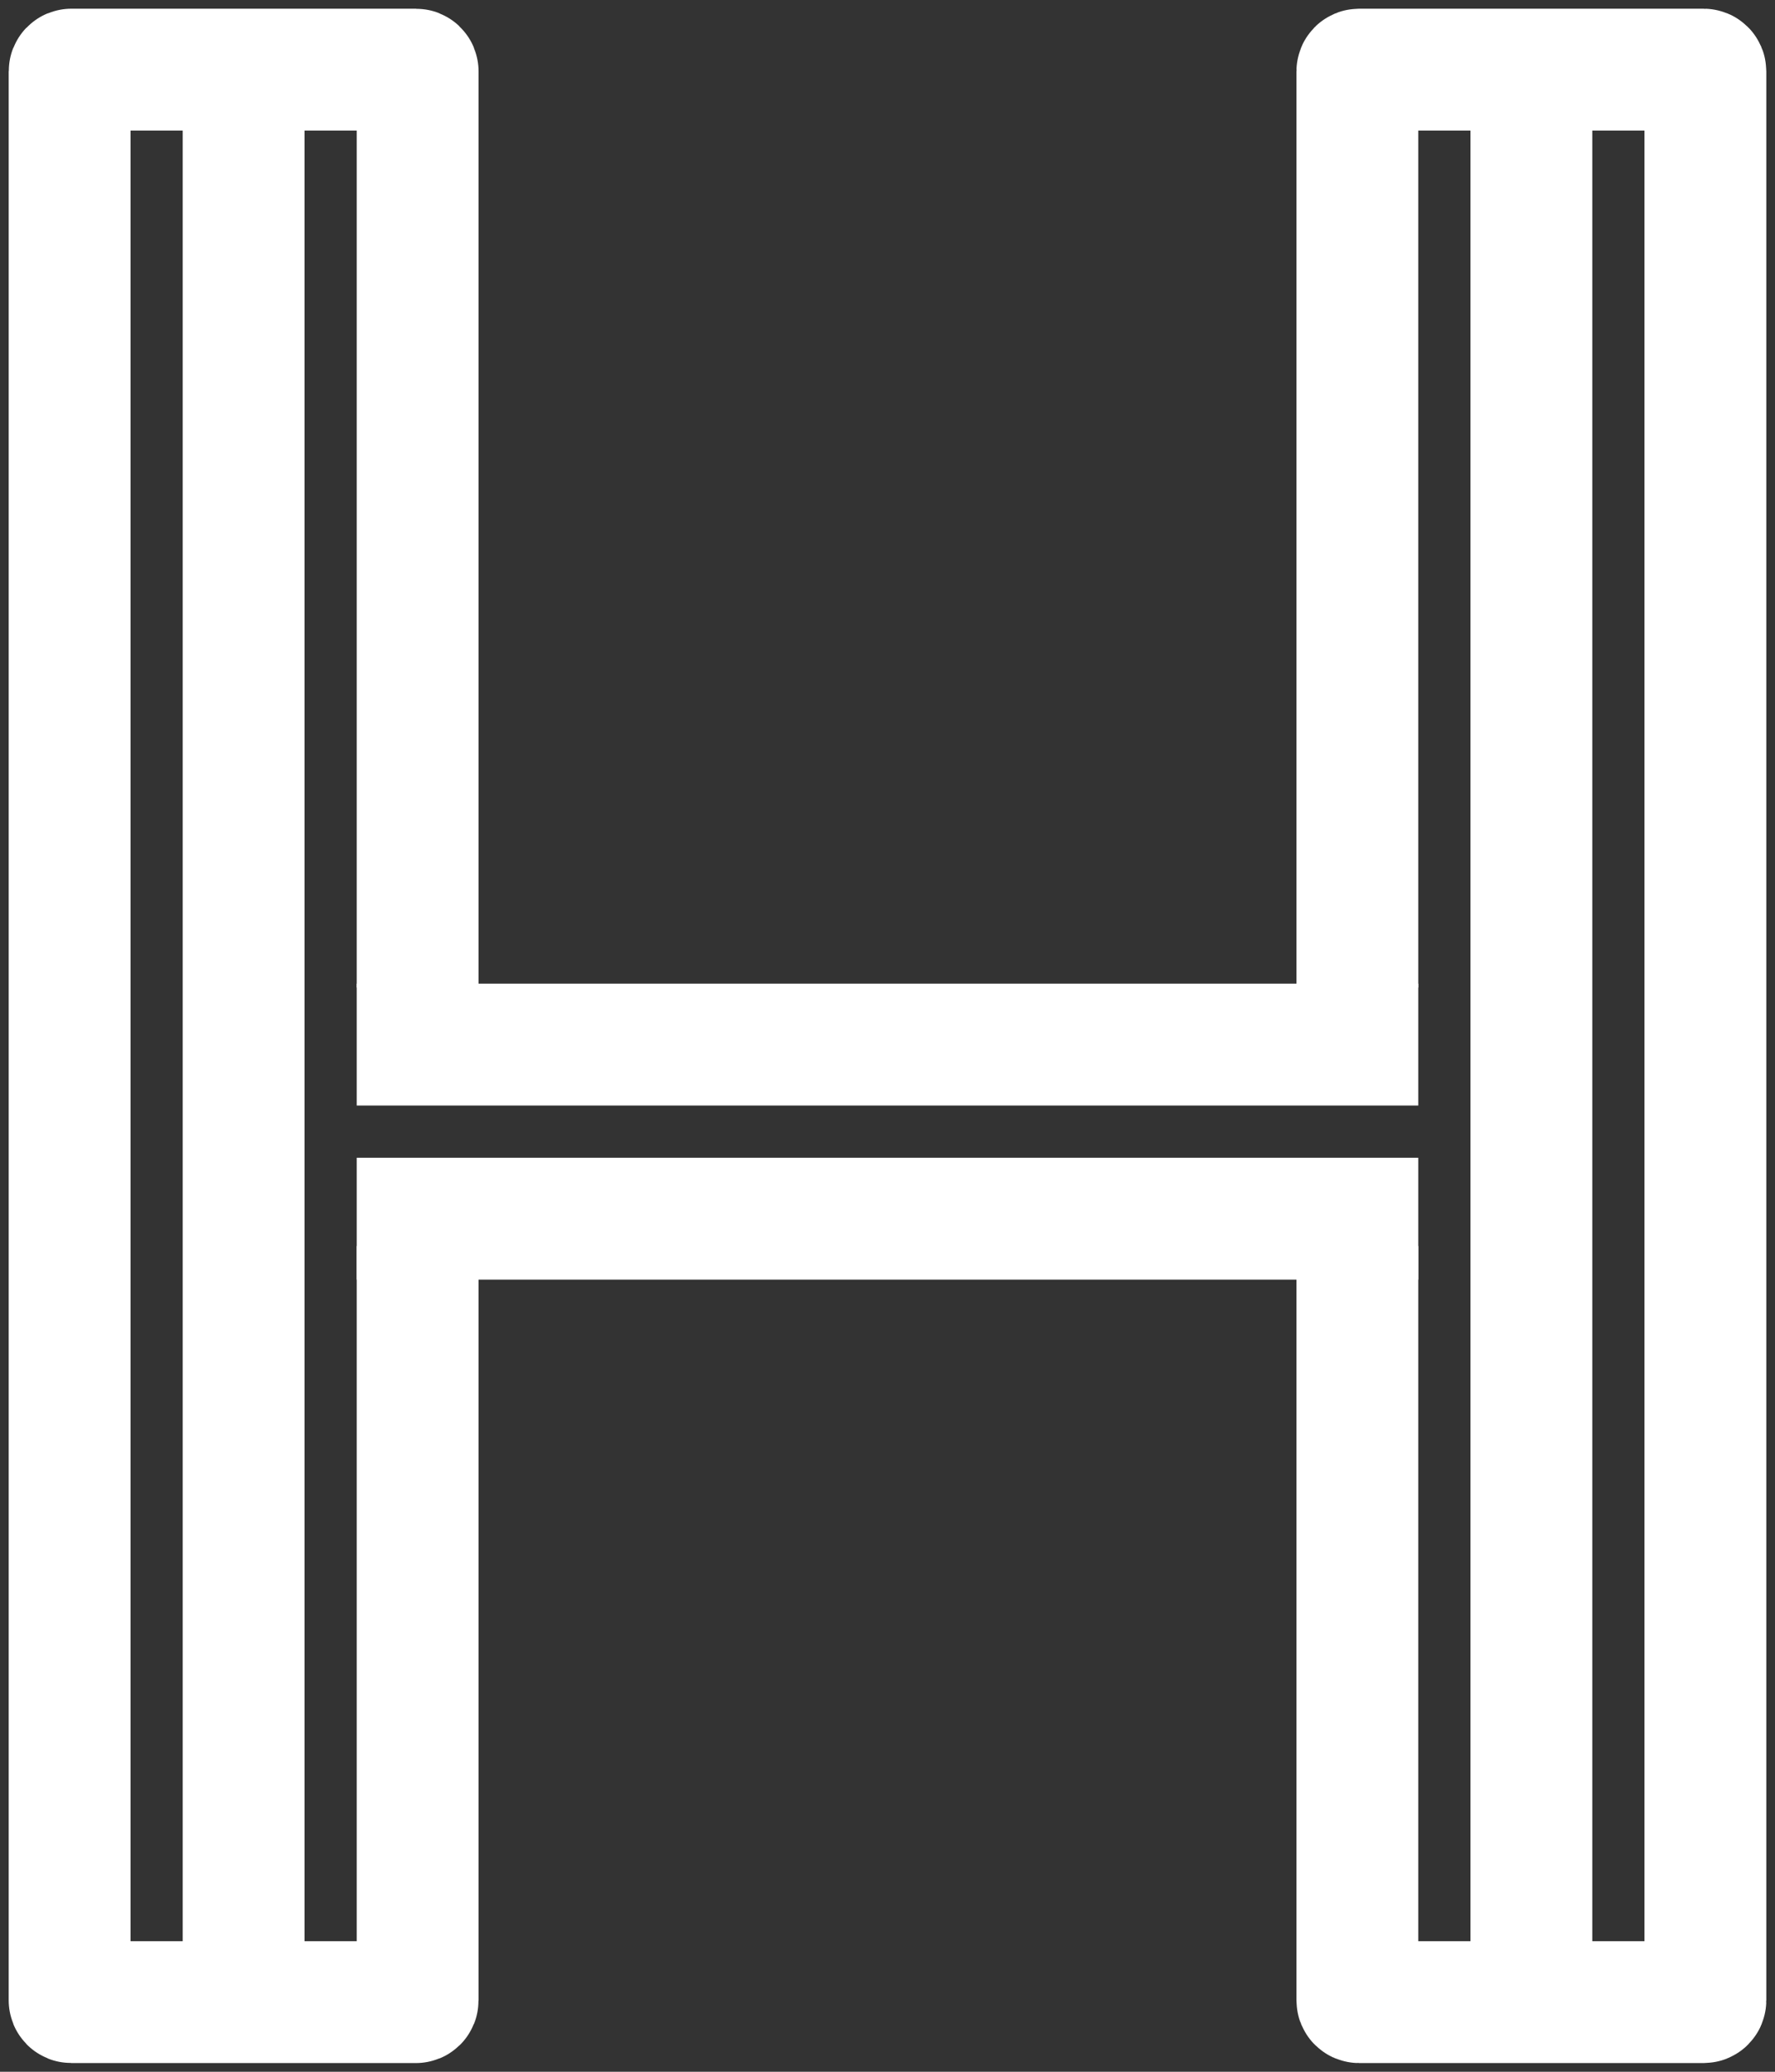 <svg width="102" height="119" viewBox="0 0 102 119" fill="none" xmlns="http://www.w3.org/2000/svg">
<rect x="0" y="0" width="102" height="119" fill="#333333" stroke="none"/>
<path d="M24 56.723V4.1C24 4.045 23.955 4 23.9 4H4.1C4.045 4 4 4.045 4 4.1V59.5V114.9C4 114.955 4.045 115 4.1 115H23.9C23.955 115 24 114.955 24 114.9V71.572M14 115V59.5V4M88 115V59.5V4" stroke="white" stroke-width="7"/>
<path d="M78 56.723V4.1C78 4.045 78.045 4 78.1 4H97.9C97.955 4 98 4.045 98 4.1V59.5V114.9C98 114.955 97.955 115 97.9 115H78.1C78.045 115 78 114.955 78 114.9V71.572" stroke="white" stroke-width="7"/>
<path d="M20.5 60H81.5M20.5 70H81.5" stroke="white" stroke-width="7"/>
</svg>
